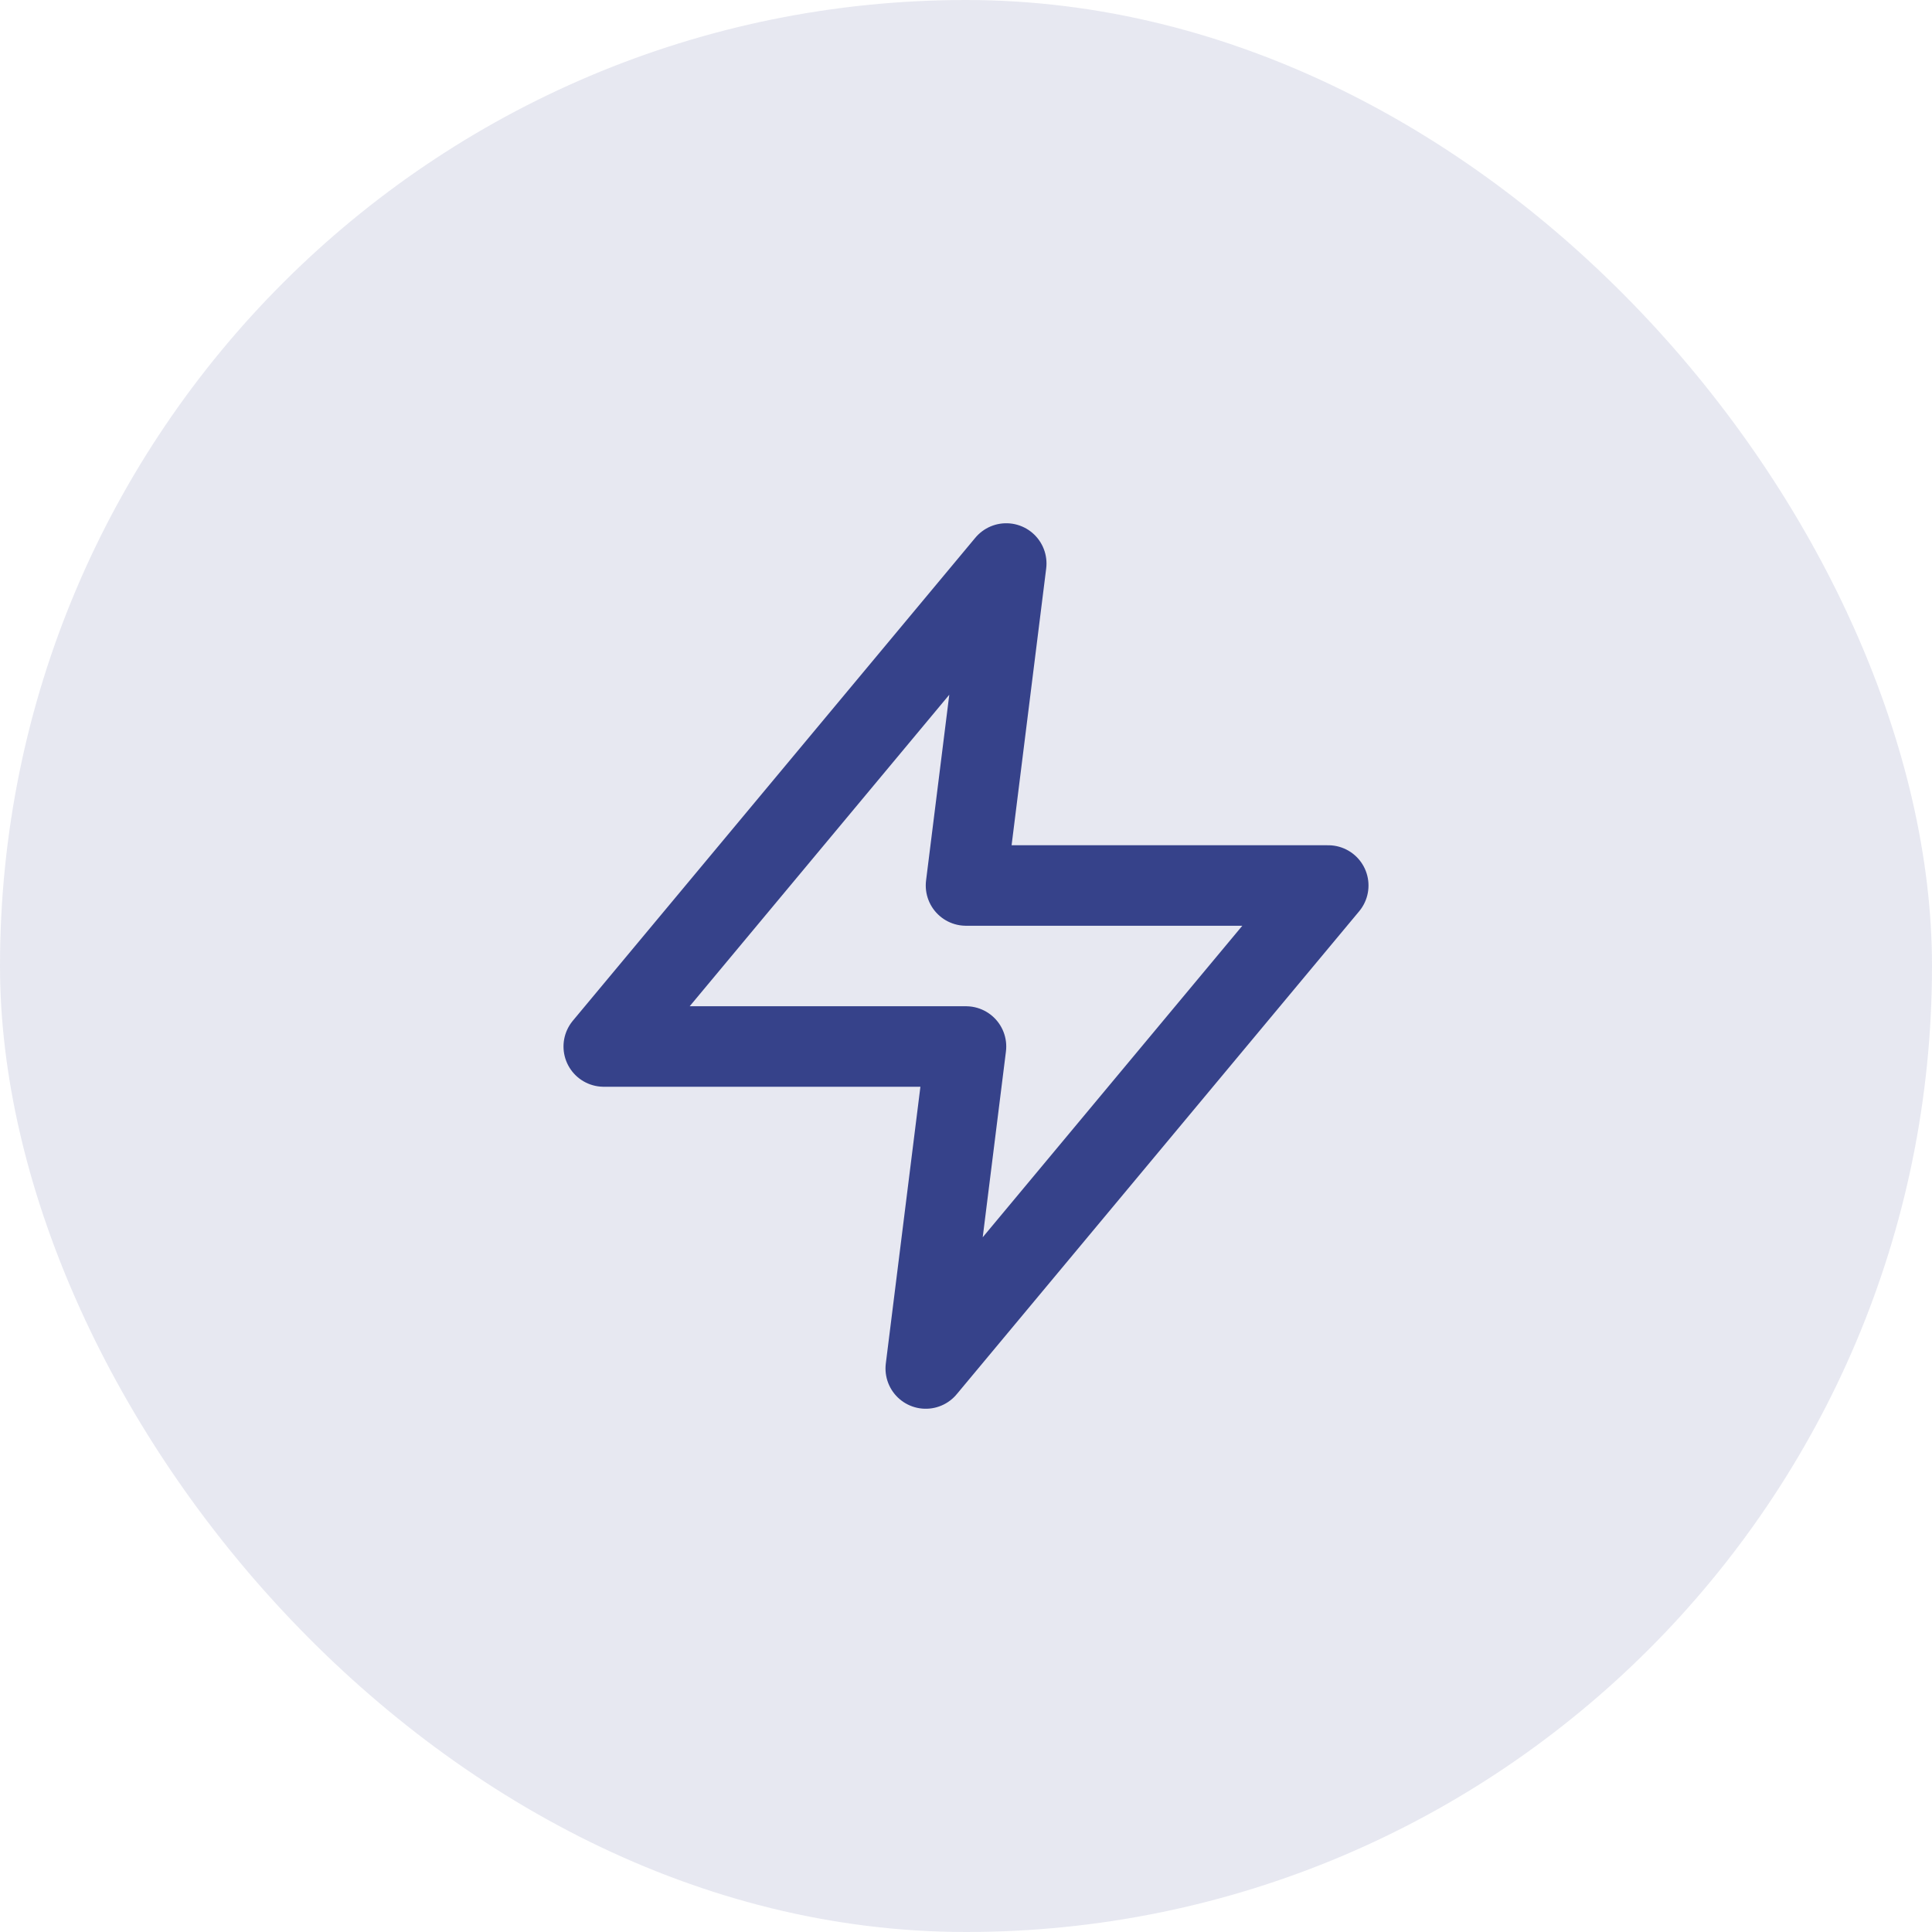 <?xml version="1.0" encoding="UTF-8"?> <svg xmlns="http://www.w3.org/2000/svg" width="48" height="48" viewBox="0 0 48 48" fill="none"><rect width="48" height="48" rx="24" fill="#36428A" fill-opacity="0.12"></rect><path d="M25 14L15 26H24L23 34L33 22H24L25 14Z" stroke="#36428A" stroke-width="2" stroke-linecap="round" stroke-linejoin="round"></path></svg> 